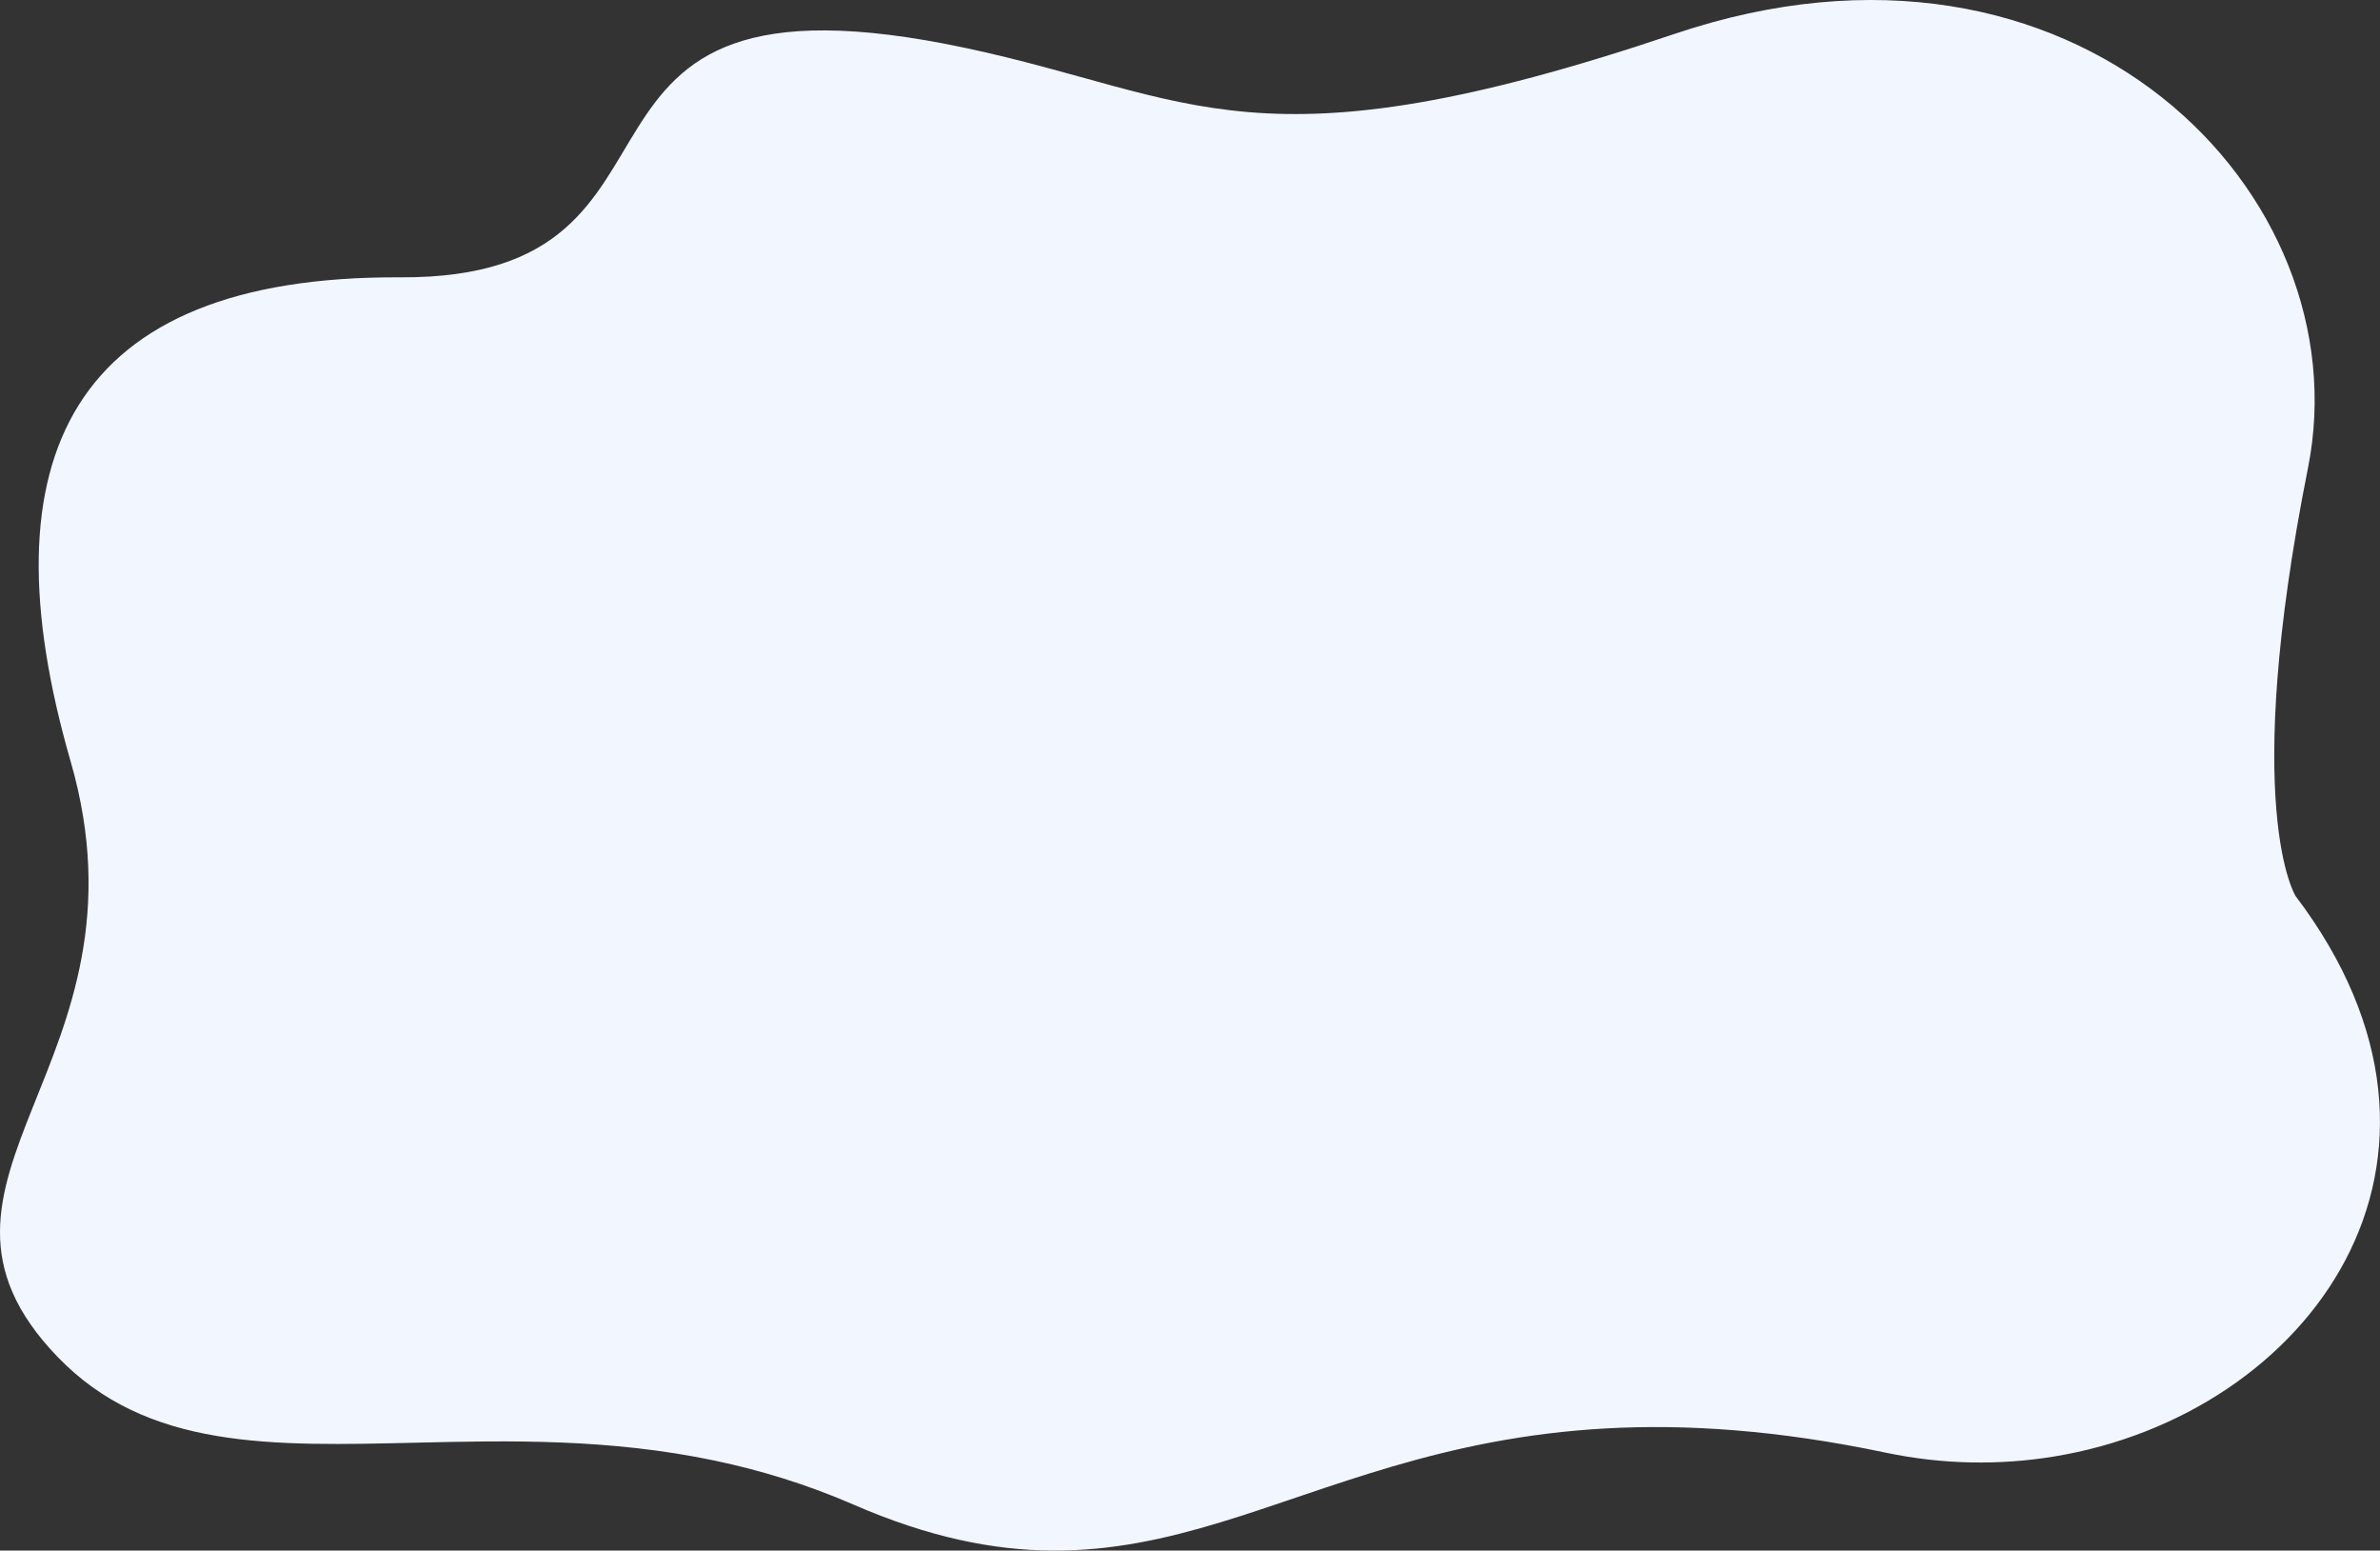 <?xml version="1.0" encoding="UTF-8"?>
<svg id="Calque_2" data-name="Calque 2" xmlns="http://www.w3.org/2000/svg" viewBox="0 0 2378.1 1549.15">
  <rect x="0" y="0" width="2378.1" height="1549.15" fill="#333333" stroke="none"/>
  <defs>
    <style>
      .cls-1 {
        fill: #f2f6ff;
        stroke-width: 0px;
      }
    </style>
  </defs>
  <g id="_Layer_" data-name="&amp;lt;Layer&amp;gt;">
    <path class="cls-1" d="m2052.07,1455.22c-53.81,8.78-110.7,8.11-167.71-3.88-108.69-22.86-199.99-28.6-279.35-24.25-326.93,17.91-451.05,207.05-751.79,76.29-47.13-20.5-93.57-34.55-139.03-44.1-105.26-22.12-205.35-20.11-296.94-17.96-145.96,3.42-270.39,7.17-359.92-85.9-169.99-176.7,100.81-291.37,13.23-594.79-87.57-303.41-.27-485.26,329.41-483.56,329.68,1.7,115.27-324.53,564.39-229.25,228.36,48.45,290.17,127.36,708.87-13.95,400.9-135.31,687.33,160.43,632.96,433.41-67.82,340.55-12.44,427.95-12.44,427.95,200,263.84,13.89,518.32-241.7,559.99Z"/>
  </g>
</svg>